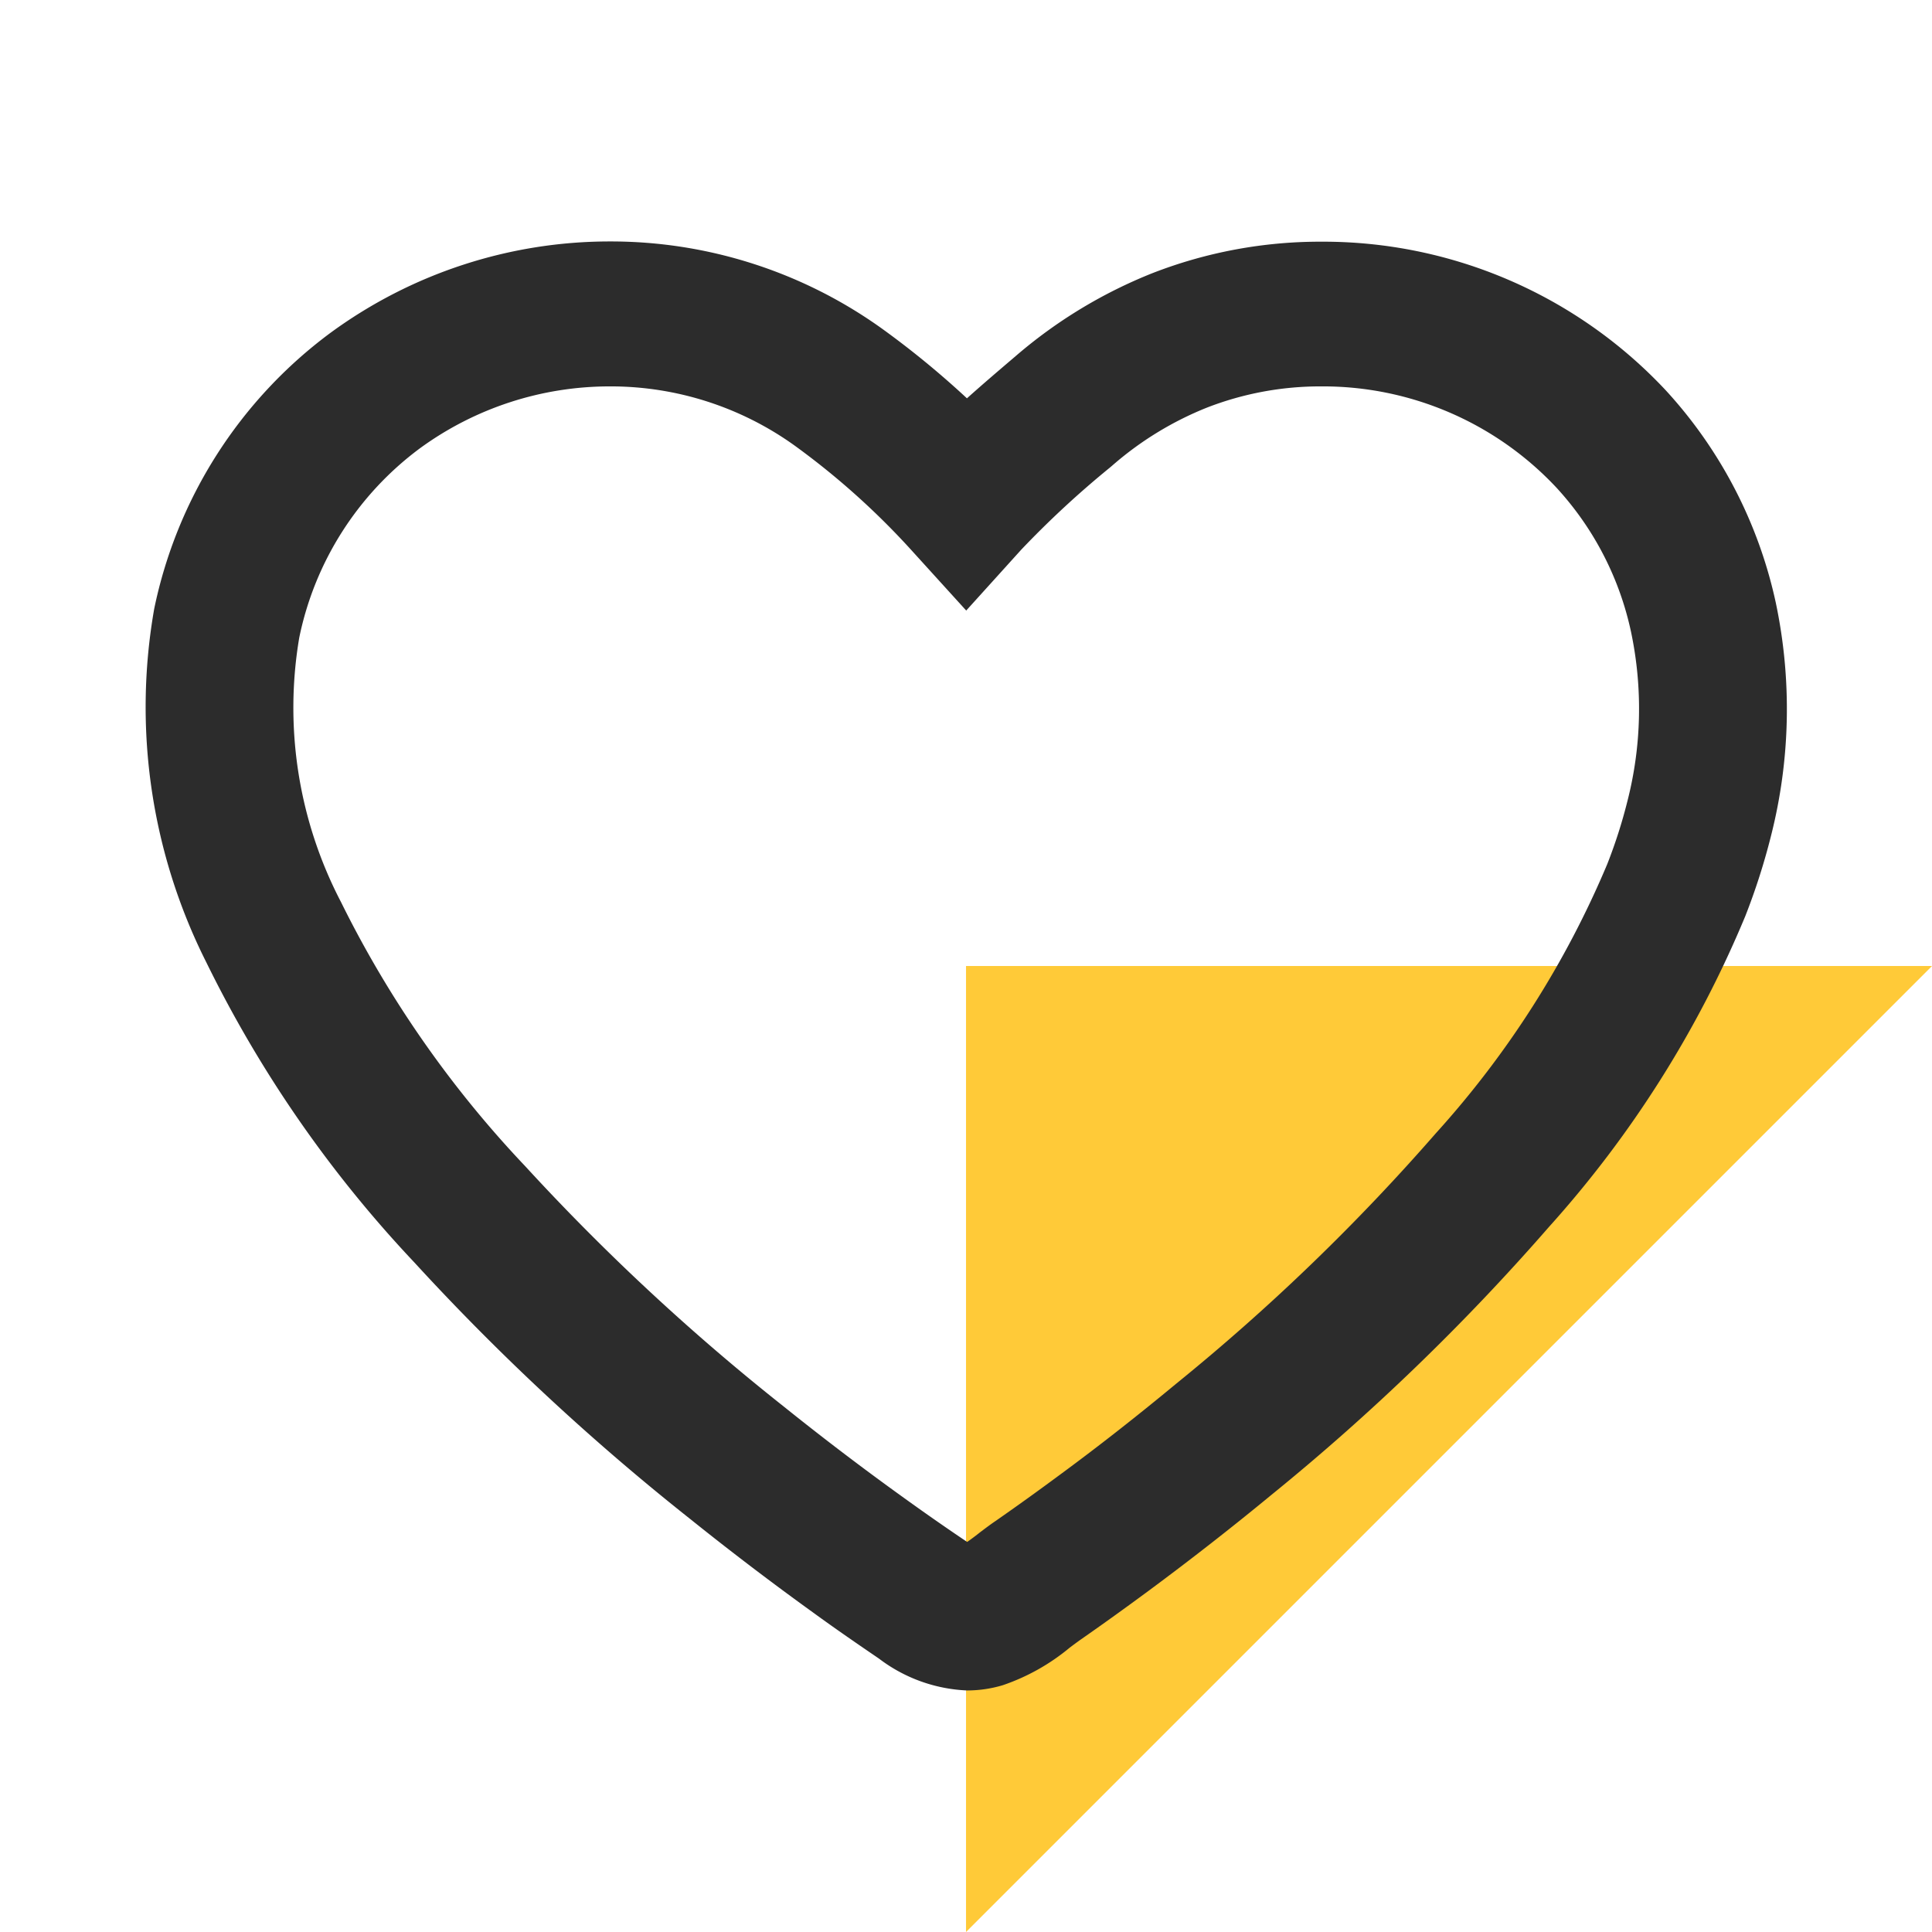 <svg xmlns="http://www.w3.org/2000/svg" width="40.001" height="40" viewBox="0 0 40.001 40"><g id="Group_3644" data-name="Group 3644" transform="translate(-2276 8631)"><rect id="Rectangle_3198" data-name="Rectangle 3198" width="40" height="40" transform="translate(2276 -8631)" fill="none"></rect><path id="Path_131" data-name="Path 131" d="M-3081-15237.276h20v20Z" transform="translate(17533.277 -11671.999) rotate(-90)" fill="#ffca38"></path><path id="Path_172" data-name="Path 172" d="M4347.292,315.478a9.636,9.636,0,0,1,5.631,1.808,18.413,18.413,0,0,1,1.755,1.44c.319-.286.641-.561.958-.831l.047-.04a10,10,0,0,1,2.837-1.721,9.572,9.572,0,0,1,3.491-.651h0a9.713,9.713,0,0,1,7.142,3.084,9.449,9.449,0,0,1,2.271,4.387,10.665,10.665,0,0,1-.1,4.838,13.586,13.586,0,0,1-.531,1.656,22.533,22.533,0,0,1-4.063,6.432,46.438,46.438,0,0,1-5.756,5.556c-.82.676-1.671,1.34-2.53,1.976-.475.351-.952.694-1.417,1.018-.062.044-.138.1-.219.161a4.374,4.374,0,0,1-1.387.779,2.583,2.583,0,0,1-.738.109,3.236,3.236,0,0,1-1.827-.66c-.44-.3-.9-.616-1.353-.946-.862-.621-1.724-1.277-2.56-1.948a49.064,49.064,0,0,1-5.707-5.309,25.208,25.208,0,0,1-4.307-6.214,11.75,11.75,0,0,1-1.078-7.319,9.5,9.5,0,0,1,3.648-5.712A9.784,9.784,0,0,1,4347.292,315.478Zm7.371,7.642-1.143-1.259a15.726,15.726,0,0,0-2.406-2.154,6.53,6.53,0,0,0-3.822-1.228,6.666,6.666,0,0,0-3.944,1.285,6.507,6.507,0,0,0-2.494,3.916,8.7,8.7,0,0,0,.864,5.475,22.272,22.272,0,0,0,3.811,5.466,46.051,46.051,0,0,0,5.358,4.981c.794.638,1.613,1.261,2.434,1.852.433.313.862.613,1.275.892l.087.058c.089-.062.192-.14.267-.2.1-.075.2-.152.311-.227.44-.306.892-.631,1.343-.965.816-.6,1.625-1.237,2.4-1.879a43.4,43.4,0,0,0,5.383-5.191,19.636,19.636,0,0,0,3.547-5.569,10.487,10.487,0,0,0,.417-1.3,7.713,7.713,0,0,0,.079-3.5,6.382,6.382,0,0,0-1.549-3,6.621,6.621,0,0,0-4.872-2.094h0a6.475,6.475,0,0,0-2.361.439,6.838,6.838,0,0,0-1.961,1.2l-.048.041a19.764,19.764,0,0,0-1.836,1.7Z" transform="translate(-2058.658 -8941.479)" fill="#2c2c2c"></path></g></svg>